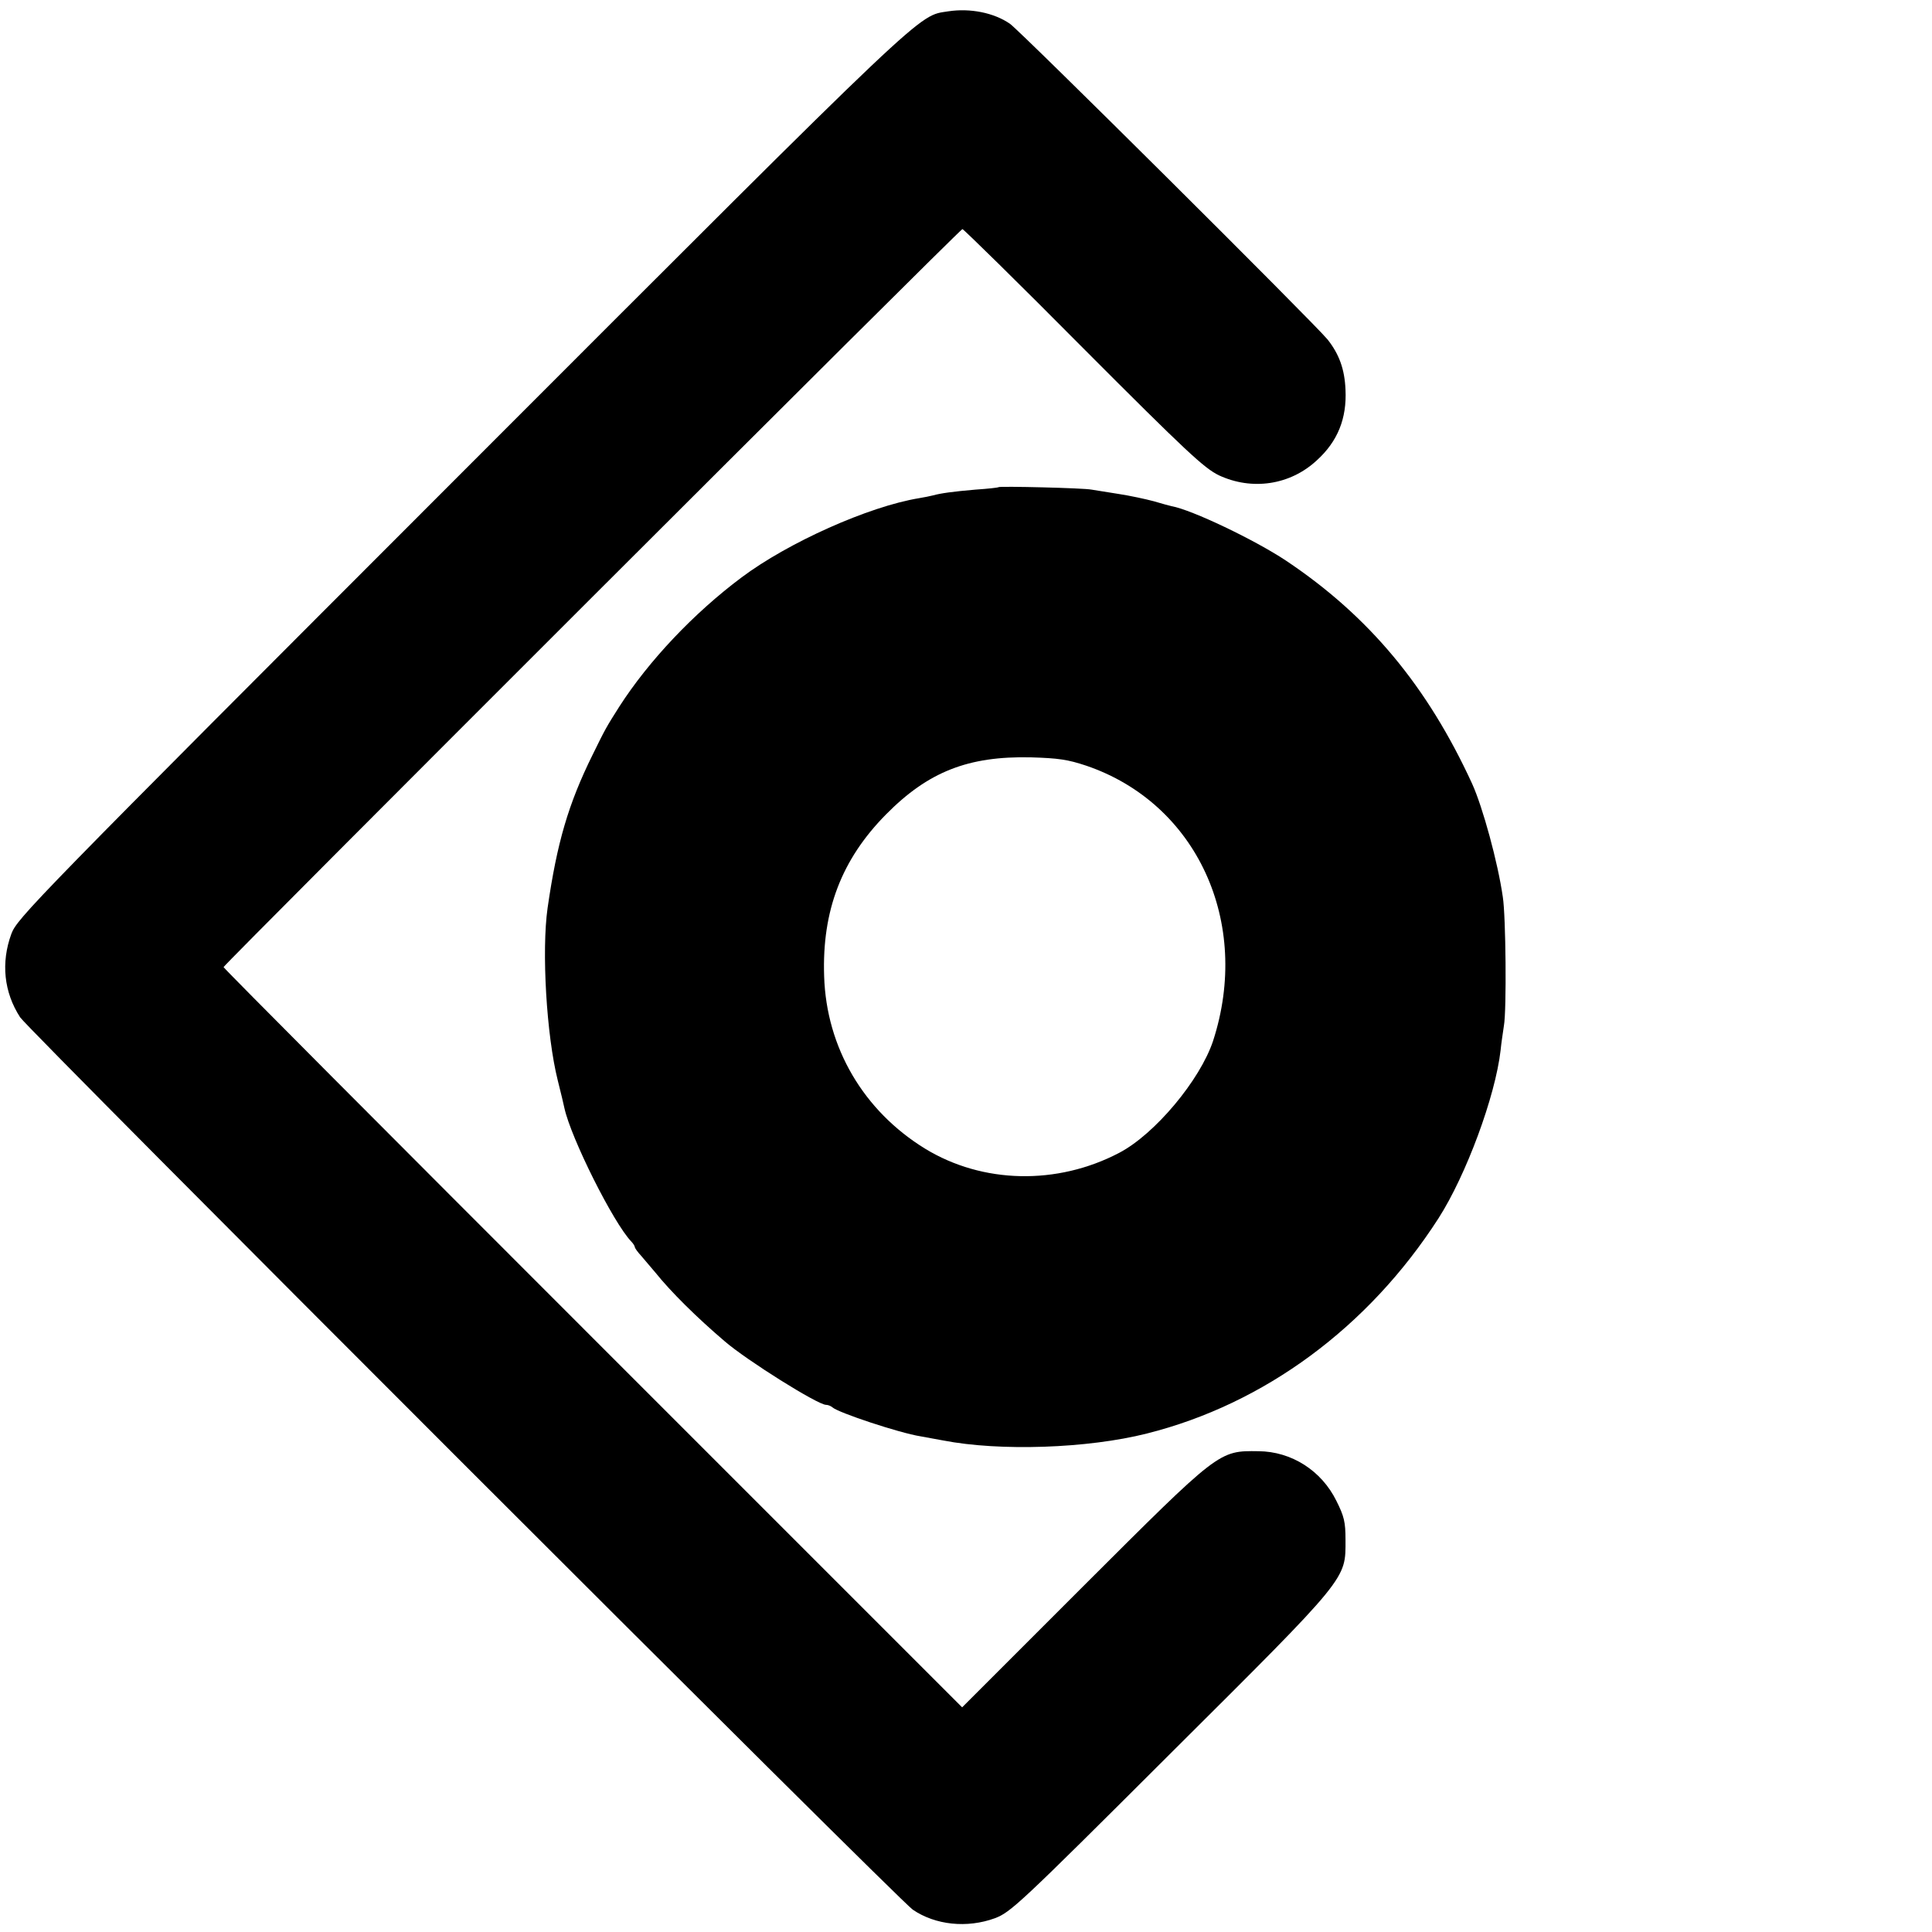 <svg version="1" xmlns="http://www.w3.org/2000/svg" width="933.333" height="933.333" viewBox="0 0 700 700"><path d="M343.6 4.1c-11.3 1.8-5.1-4.1-176.3 167.2C11.4 327.3 6.2 332.7 4.1 338.4c-3.8 10.4-2.7 21.1 3.2 30.2 2.8 4.4 318.4 319.9 323.4 323.3 8.2 5.6 19.7 6.8 29.8 3.1 5.7-2.2 8.6-4.8 63.3-59.4 65.2-64.9 63.7-63.2 63.7-77.7 0-6.5-.5-8.5-3.3-14.1-5.4-11-16.3-17.9-28.2-18-14.5-.2-14.1-.4-63.7 49.1l-43.7 43.7-133.8-133.8C141.2 411.2 81 350.8 81 350.4 81 349.6 347.8 83 348.7 83c.4 0 20.2 19.4 43.8 43.2 37.6 37.7 43.8 43.4 49.1 46 12 5.6 25.8 3.6 35.5-5.4 7.6-6.9 10.9-15.2 10.4-25.6-.3-7.4-2.3-12.9-6.5-18.2-4.8-5.9-111.3-111.8-115.1-114.4-5.8-4-14.4-5.7-22.3-4.5z"/><path d="M361.8 176.5c-.2.2-4 .6-8.4.9-8.1.7-12.5 1.3-15.4 2.1-.8.2-3.1.7-5 1-18.3 3-47.5 16.1-64.3 28.7-17.4 13-33.7 30.3-44.3 46.8-4.7 7.4-5.1 8.1-9.7 17.5-8.8 17.8-12.9 31.9-16.3 55.5-2.2 15.5-.4 46.2 3.7 62.5 1.1 4.4 2.2 8.9 2.4 10 2.4 10.9 17.7 41.5 24.2 48.3.7.7 1.3 1.7 1.3 2 0 .4 1 1.8 2.3 3.2 1.2 1.4 3.5 4.1 5.1 6 5.7 7.1 15 16.3 25.2 25 8 6.9 33.7 23 36.7 23 .7 0 1.7.4 2.3.9 2 1.9 24.3 9.3 31.9 10.5 1.7.3 5.4 1 8.2 1.5 20.6 4 52.4 2.9 73.8-2.5 42.6-10.7 80.3-38.5 105.7-78 10-15.6 20.6-44.2 22.5-60.9.2-2.2.8-6.2 1.2-8.9 1-5.5.7-39.7-.4-46.6-1.8-12.6-7.3-32.6-11.1-41-16.2-35.3-37.4-60.8-67.5-80.9-11.3-7.5-34.1-18.4-41.4-19.7-.5-.1-3.5-.9-6.5-1.8-3-.8-8.6-2-12.5-2.6-3.8-.6-8.3-1.3-10-1.6-2.9-.6-33.2-1.3-33.7-.9zm31.7 100.9c40.1 13.6 60 56.8 46 99.8-4.7 14.1-21 33.7-34 40.5-22.5 11.8-49.5 11.2-70.3-1.5-22.3-13.7-35.8-36.6-36.6-62.5-.8-23.7 6.3-42.3 22.4-58.6 15.3-15.5 29.8-21.2 52.5-20.7 10 .3 13.4.8 20 3z"/></svg>